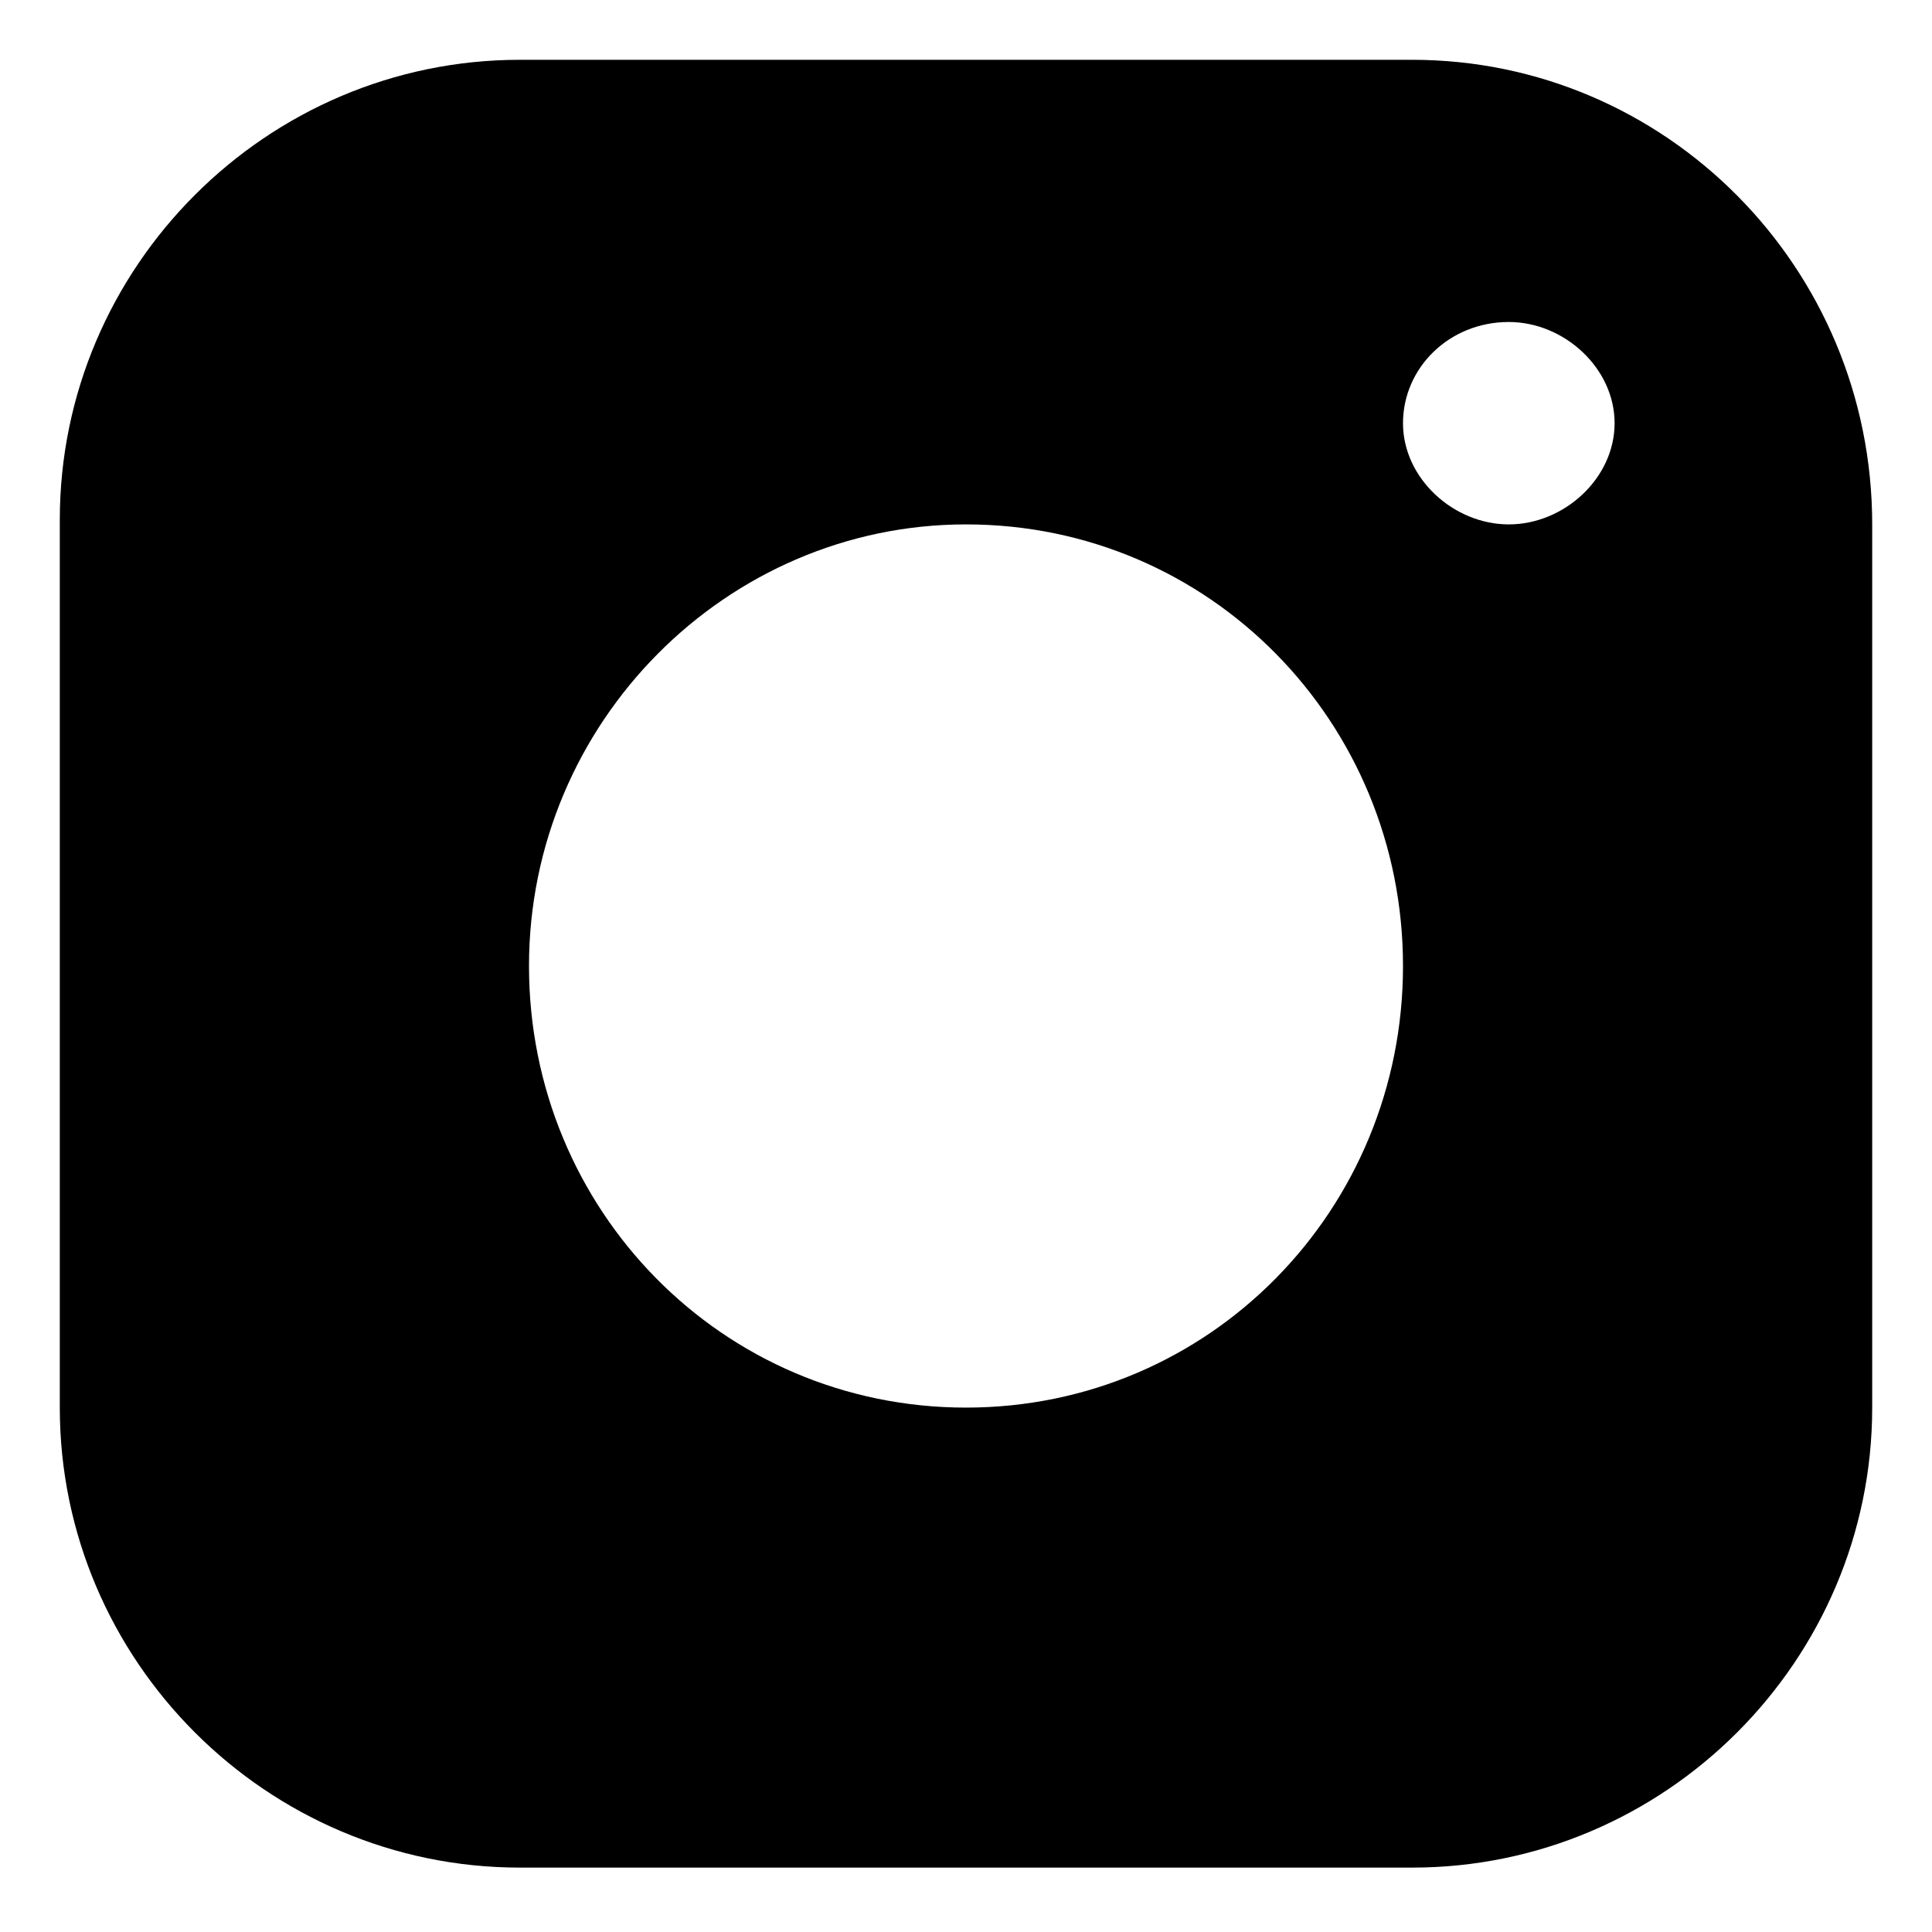 <?xml version="1.0" encoding="utf-8"?>
<!-- Generator: Adobe Illustrator 19.1.1, SVG Export Plug-In . SVG Version: 6.00 Build 0)  -->
<svg version="1.1" id="레이어_1" xmlns="http://www.w3.org/2000/svg" xmlns:xlink="http://www.w3.org/1999/xlink" x="0px"
	 y="0px" viewBox="0 0 42 42" style="enable-background:new 0 0 42 42;" xml:space="preserve">
<g>
	<g>
		<path d="M30.7,1.3H11.3c-5.5,0-10,4.5-10,10v19.3c0,5.5,4.5,10,10,10h19.4c5.5,0,10-4.5,10-10V11.4C40.7,5.8,36.2,1.3,30.7,1.3z
			 M21,30.6c-5.3,0-9.5-4.3-9.5-9.6c0-5.3,4.3-9.6,9.5-9.6c5.3,0,9.5,4.3,9.5,9.6C30.5,26.3,26.3,30.6,21,30.6z M32.8,11.4
			c-1.2,0-2.3-1-2.3-2.2c0-1.2,1-2.2,2.3-2.2c1.2,0,2.3,1,2.3,2.2C35.1,10.4,34,11.4,32.8,11.4z"/>
	</g>
</g>
</svg>
